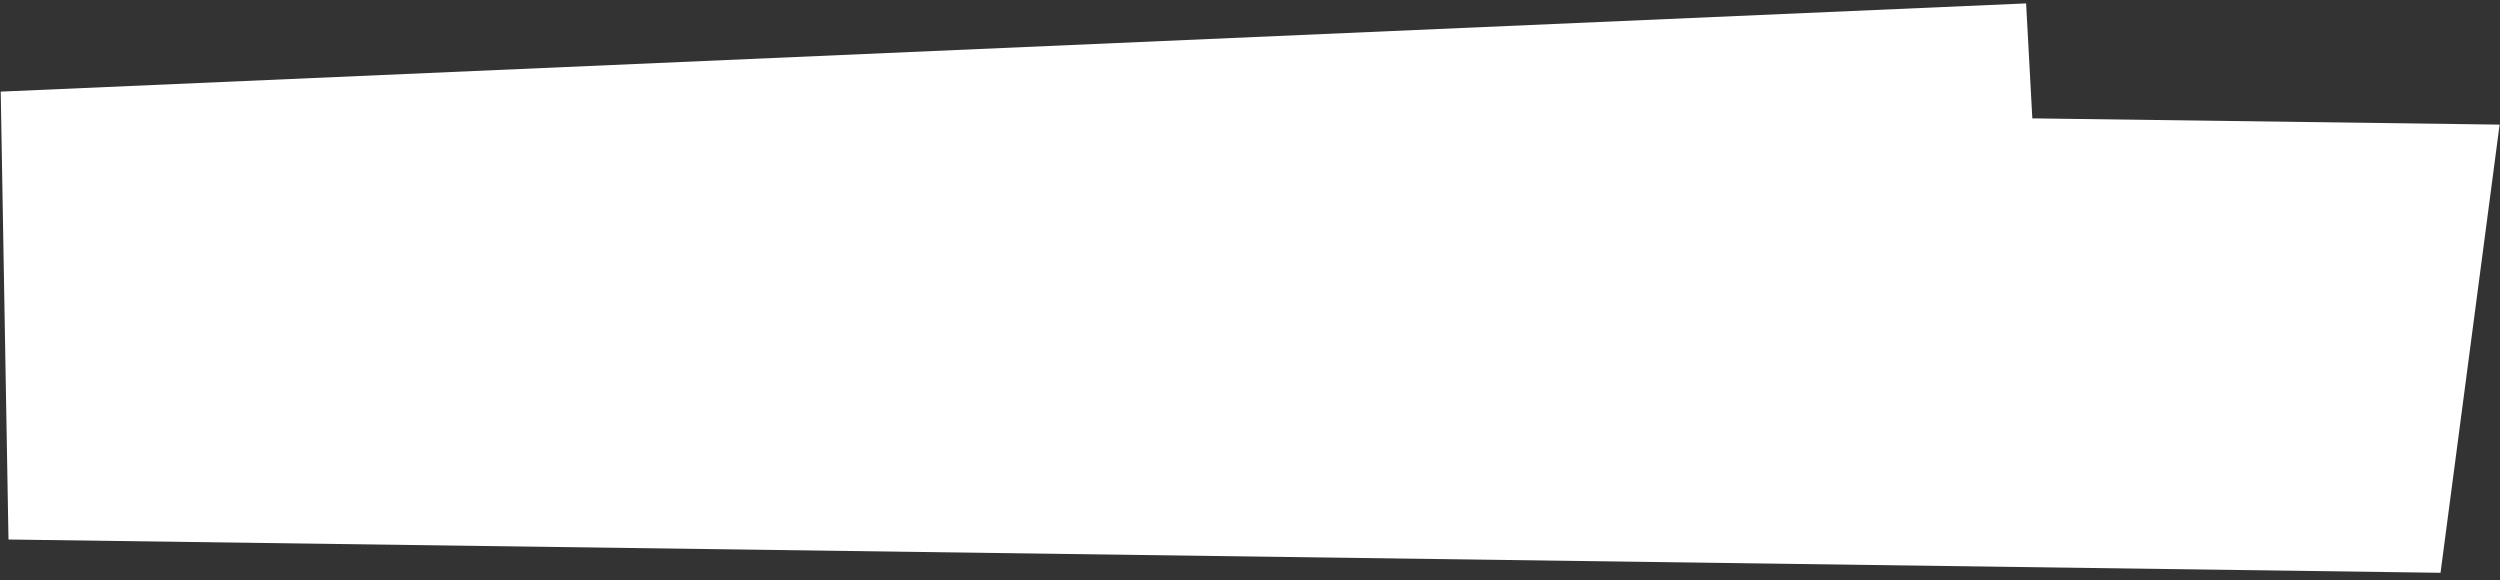 <svg width="280" height="65" viewBox="0 0 280 65" fill="none" xmlns="http://www.w3.org/2000/svg">
<rect x="0" y="0" width="280" height="65" fill="#333333" stroke="none"/>
<path fill-rule="evenodd" clip-rule="evenodd" d="M227.62 13.257L279.957 13.957L273.339 64.152L0.951 60.425L0.081 10.262L226.924 0.381L227.62 13.257Z" fill="white"/>
</svg>
